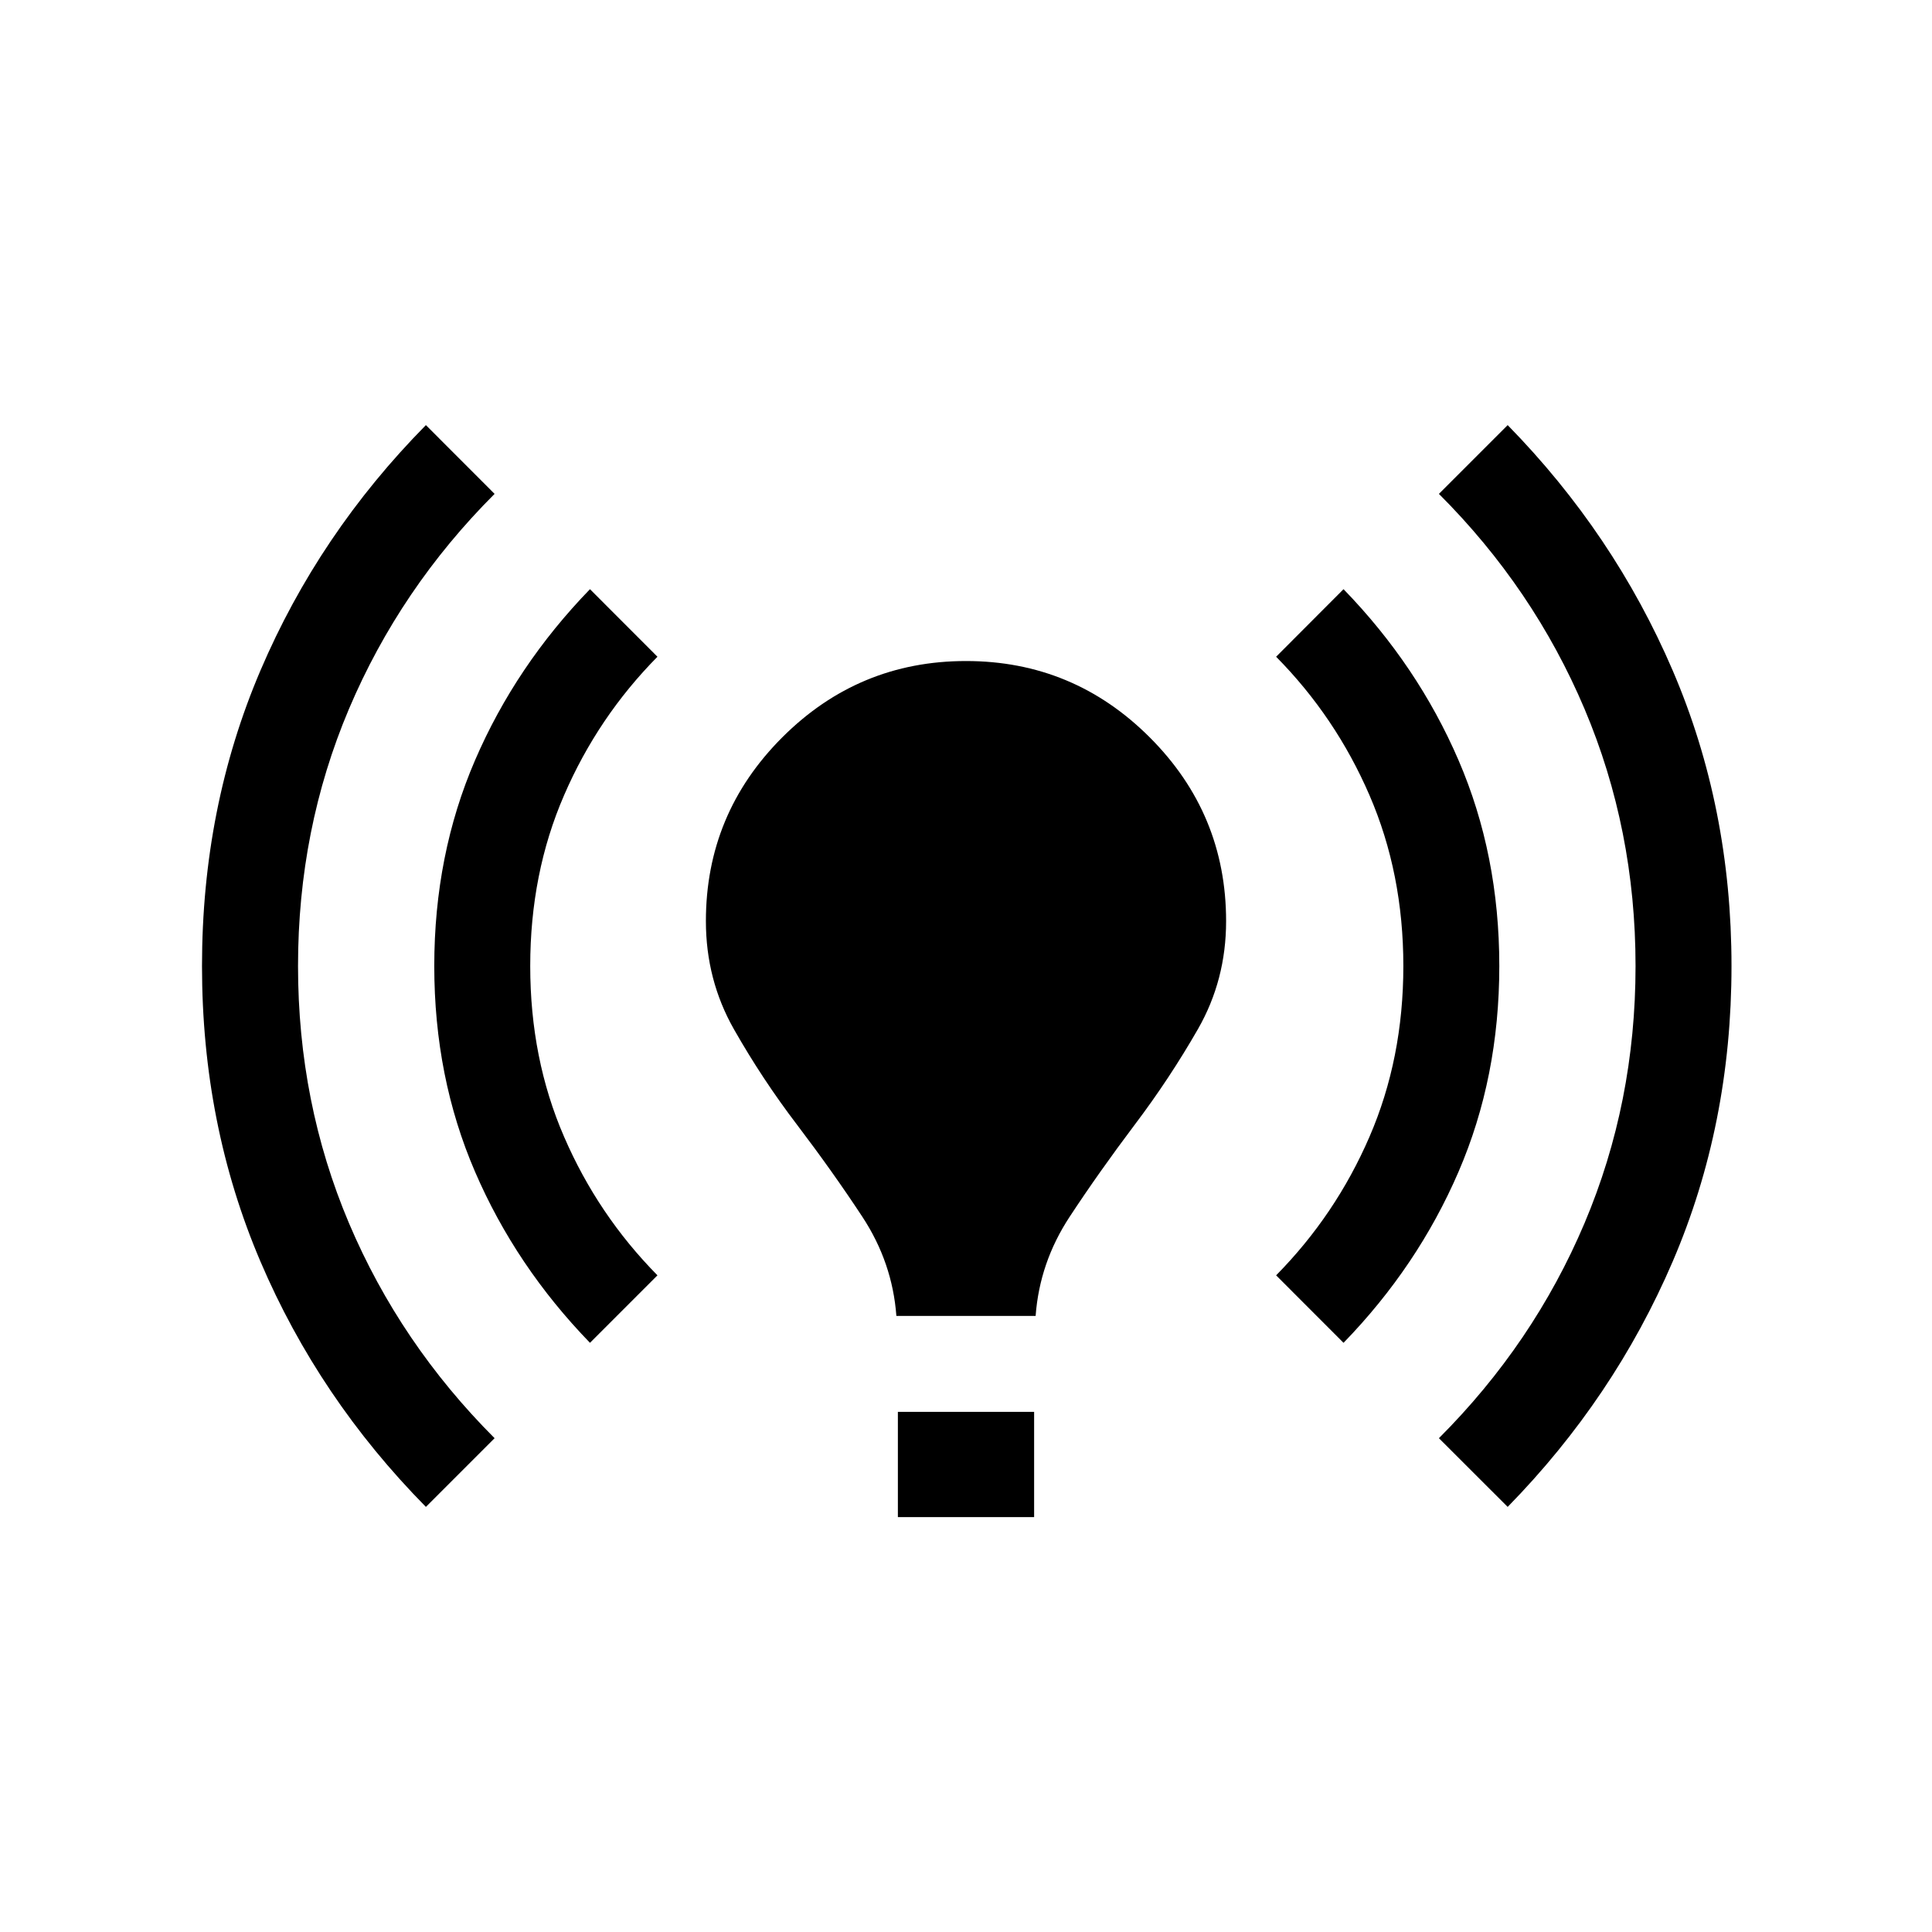 <svg width="27" height="27" viewBox="0 0 27 27" fill="none" xmlns="http://www.w3.org/2000/svg">
<path d="M5.952 21.059C4.954 20.047 4.183 18.903 3.639 17.628C3.095 16.353 2.823 14.977 2.823 13.5C2.823 12.023 3.095 10.647 3.639 9.372C4.183 8.097 4.954 6.953 5.952 5.941L6.912 6.902C6.031 7.783 5.353 8.785 4.877 9.907C4.402 11.029 4.165 12.227 4.165 13.5C4.165 14.774 4.402 15.971 4.877 17.094C5.353 18.216 6.031 19.217 6.912 20.099L5.952 21.059ZM8.245 18.766C7.554 18.053 7.019 17.257 6.639 16.376C6.259 15.496 6.069 14.537 6.069 13.5C6.069 12.463 6.259 11.504 6.639 10.624C7.019 9.743 7.554 8.947 8.245 8.234L9.188 9.178C8.633 9.74 8.198 10.385 7.883 11.114C7.567 11.842 7.41 12.638 7.41 13.5C7.41 14.363 7.567 15.158 7.883 15.886C8.198 16.615 8.633 17.26 9.188 17.823L8.245 18.766ZM12.527 18.39C12.49 17.893 12.332 17.432 12.053 17.007C11.773 16.581 11.469 16.154 11.142 15.723C10.814 15.293 10.52 14.847 10.258 14.386C9.996 13.925 9.865 13.421 9.865 12.873C9.865 11.872 10.221 11.016 10.932 10.305C11.643 9.594 12.499 9.238 13.5 9.238C14.501 9.238 15.357 9.594 16.068 10.305C16.779 11.016 17.135 11.872 17.135 12.873C17.135 13.421 17.004 13.923 16.742 14.381C16.48 14.838 16.186 15.284 15.858 15.718C15.531 16.152 15.227 16.581 14.947 17.007C14.668 17.432 14.51 17.893 14.473 18.39H12.527ZM12.548 21.202V19.731H14.452V21.202H12.548ZM18.776 18.766L17.834 17.823C18.389 17.26 18.824 16.615 19.139 15.886C19.454 15.158 19.612 14.363 19.612 13.5C19.612 12.638 19.454 11.842 19.139 11.114C18.824 10.385 18.389 9.74 17.834 9.178L18.776 8.234C19.468 8.947 20.003 9.743 20.383 10.624C20.763 11.504 20.953 12.463 20.953 13.5C20.953 14.537 20.763 15.496 20.383 16.376C20.003 17.257 19.468 18.053 18.776 18.766ZM21.07 21.059L20.109 20.099C20.991 19.217 21.669 18.216 22.144 17.094C22.619 15.971 22.857 14.774 22.857 13.5C22.857 12.227 22.619 11.029 22.144 9.907C21.669 8.785 20.991 7.783 20.109 6.902L21.07 5.941C22.061 6.953 22.83 8.097 23.377 9.372C23.924 10.647 24.198 12.023 24.198 13.5C24.198 14.977 23.924 16.353 23.377 17.628C22.83 18.903 22.061 20.047 21.07 21.059Z" fill="black"/>
</svg>
